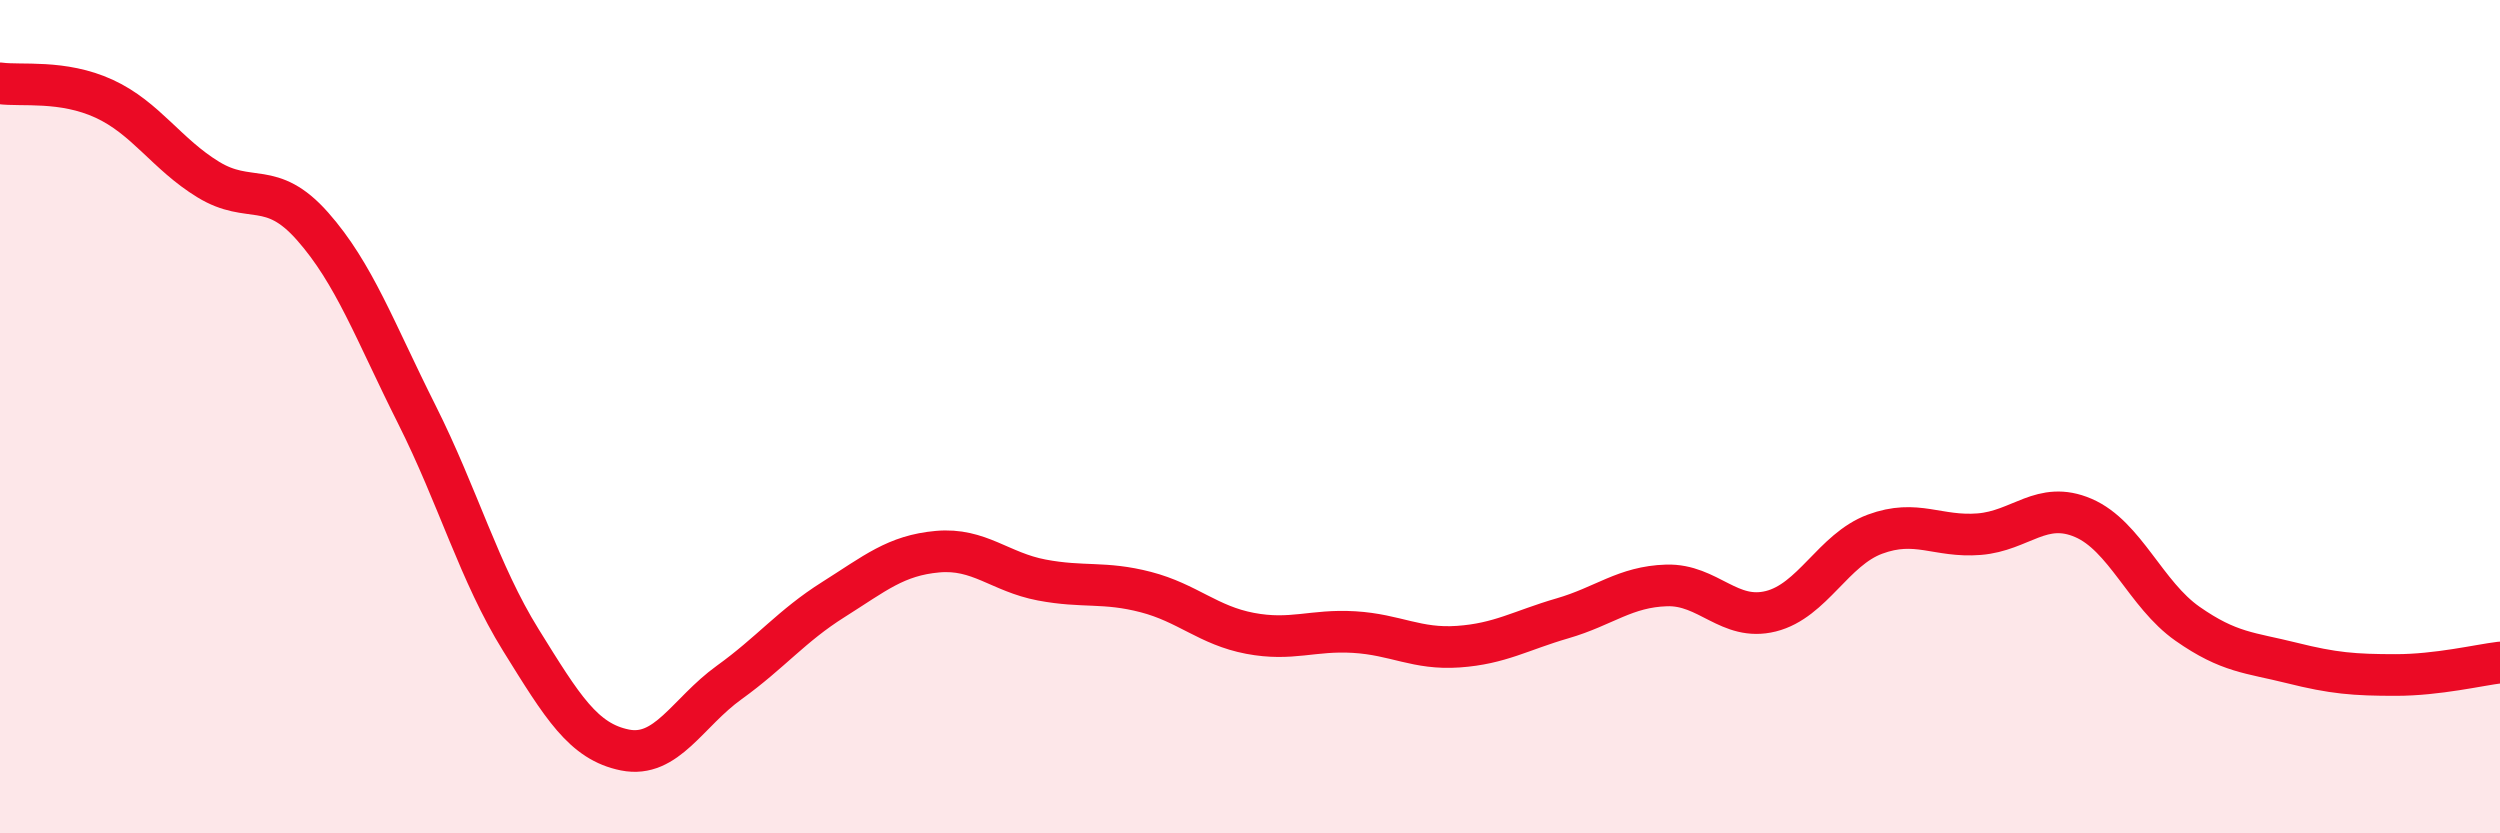 
    <svg width="60" height="20" viewBox="0 0 60 20" xmlns="http://www.w3.org/2000/svg">
      <path
        d="M 0,2 C 0.5,2.07 1.5,1.91 2.5,2.37 C 3.5,2.83 4,3.7 5,4.31 C 6,4.92 6.5,4.3 7.5,5.43 C 8.5,6.56 9,7.95 10,9.94 C 11,11.93 11.5,13.75 12.5,15.36 C 13.5,16.97 14,17.8 15,18 C 16,18.2 16.5,17.1 17.5,16.38 C 18.5,15.66 19,15.02 20,14.39 C 21,13.76 21.5,13.33 22.5,13.24 C 23.5,13.15 24,13.73 25,13.92 C 26,14.11 26.5,13.95 27.5,14.21 C 28.5,14.47 29,15.01 30,15.2 C 31,15.39 31.5,15.11 32.5,15.17 C 33.5,15.23 34,15.59 35,15.52 C 36,15.45 36.5,15.13 37.5,14.84 C 38.5,14.55 39,14.08 40,14.05 C 41,14.02 41.5,14.92 42.5,14.67 C 43.5,14.42 44,13.19 45,12.82 C 46,12.45 46.5,12.9 47.5,12.82 C 48.5,12.74 49,12 50,12.43 C 51,12.86 51.5,14.27 52.5,14.97 C 53.5,15.67 54,15.66 55,15.91 C 56,16.16 56.5,16.2 57.5,16.2 C 58.5,16.2 59.5,15.96 60,15.9L60 20L0 20Z"
        fill="#EB0A25"
        opacity="0.1"
        stroke-linecap="round"
        stroke-linejoin="round"
      />
      <path
        d="M 0,2 C 0.5,2.07 1.5,1.91 2.5,2.37 C 3.5,2.83 4,3.7 5,4.31 C 6,4.92 6.5,4.3 7.5,5.43 C 8.5,6.56 9,7.95 10,9.94 C 11,11.93 11.5,13.75 12.5,15.36 C 13.5,16.97 14,17.8 15,18 C 16,18.2 16.5,17.1 17.5,16.38 C 18.5,15.66 19,15.02 20,14.39 C 21,13.76 21.5,13.33 22.5,13.24 C 23.5,13.15 24,13.73 25,13.92 C 26,14.11 26.5,13.95 27.5,14.21 C 28.5,14.47 29,15.01 30,15.2 C 31,15.39 31.5,15.11 32.5,15.17 C 33.5,15.23 34,15.59 35,15.52 C 36,15.45 36.5,15.13 37.5,14.84 C 38.5,14.55 39,14.08 40,14.05 C 41,14.02 41.5,14.92 42.5,14.67 C 43.5,14.42 44,13.19 45,12.82 C 46,12.45 46.5,12.9 47.5,12.82 C 48.5,12.74 49,12 50,12.43 C 51,12.86 51.5,14.27 52.5,14.97 C 53.5,15.67 54,15.66 55,15.91 C 56,16.16 56.5,16.2 57.5,16.2 C 58.5,16.2 59.5,15.96 60,15.9"
        stroke="#EB0A25"
        stroke-width="1"
        fill="none"
        stroke-linecap="round"
        stroke-linejoin="round"
      />
    </svg>
  
